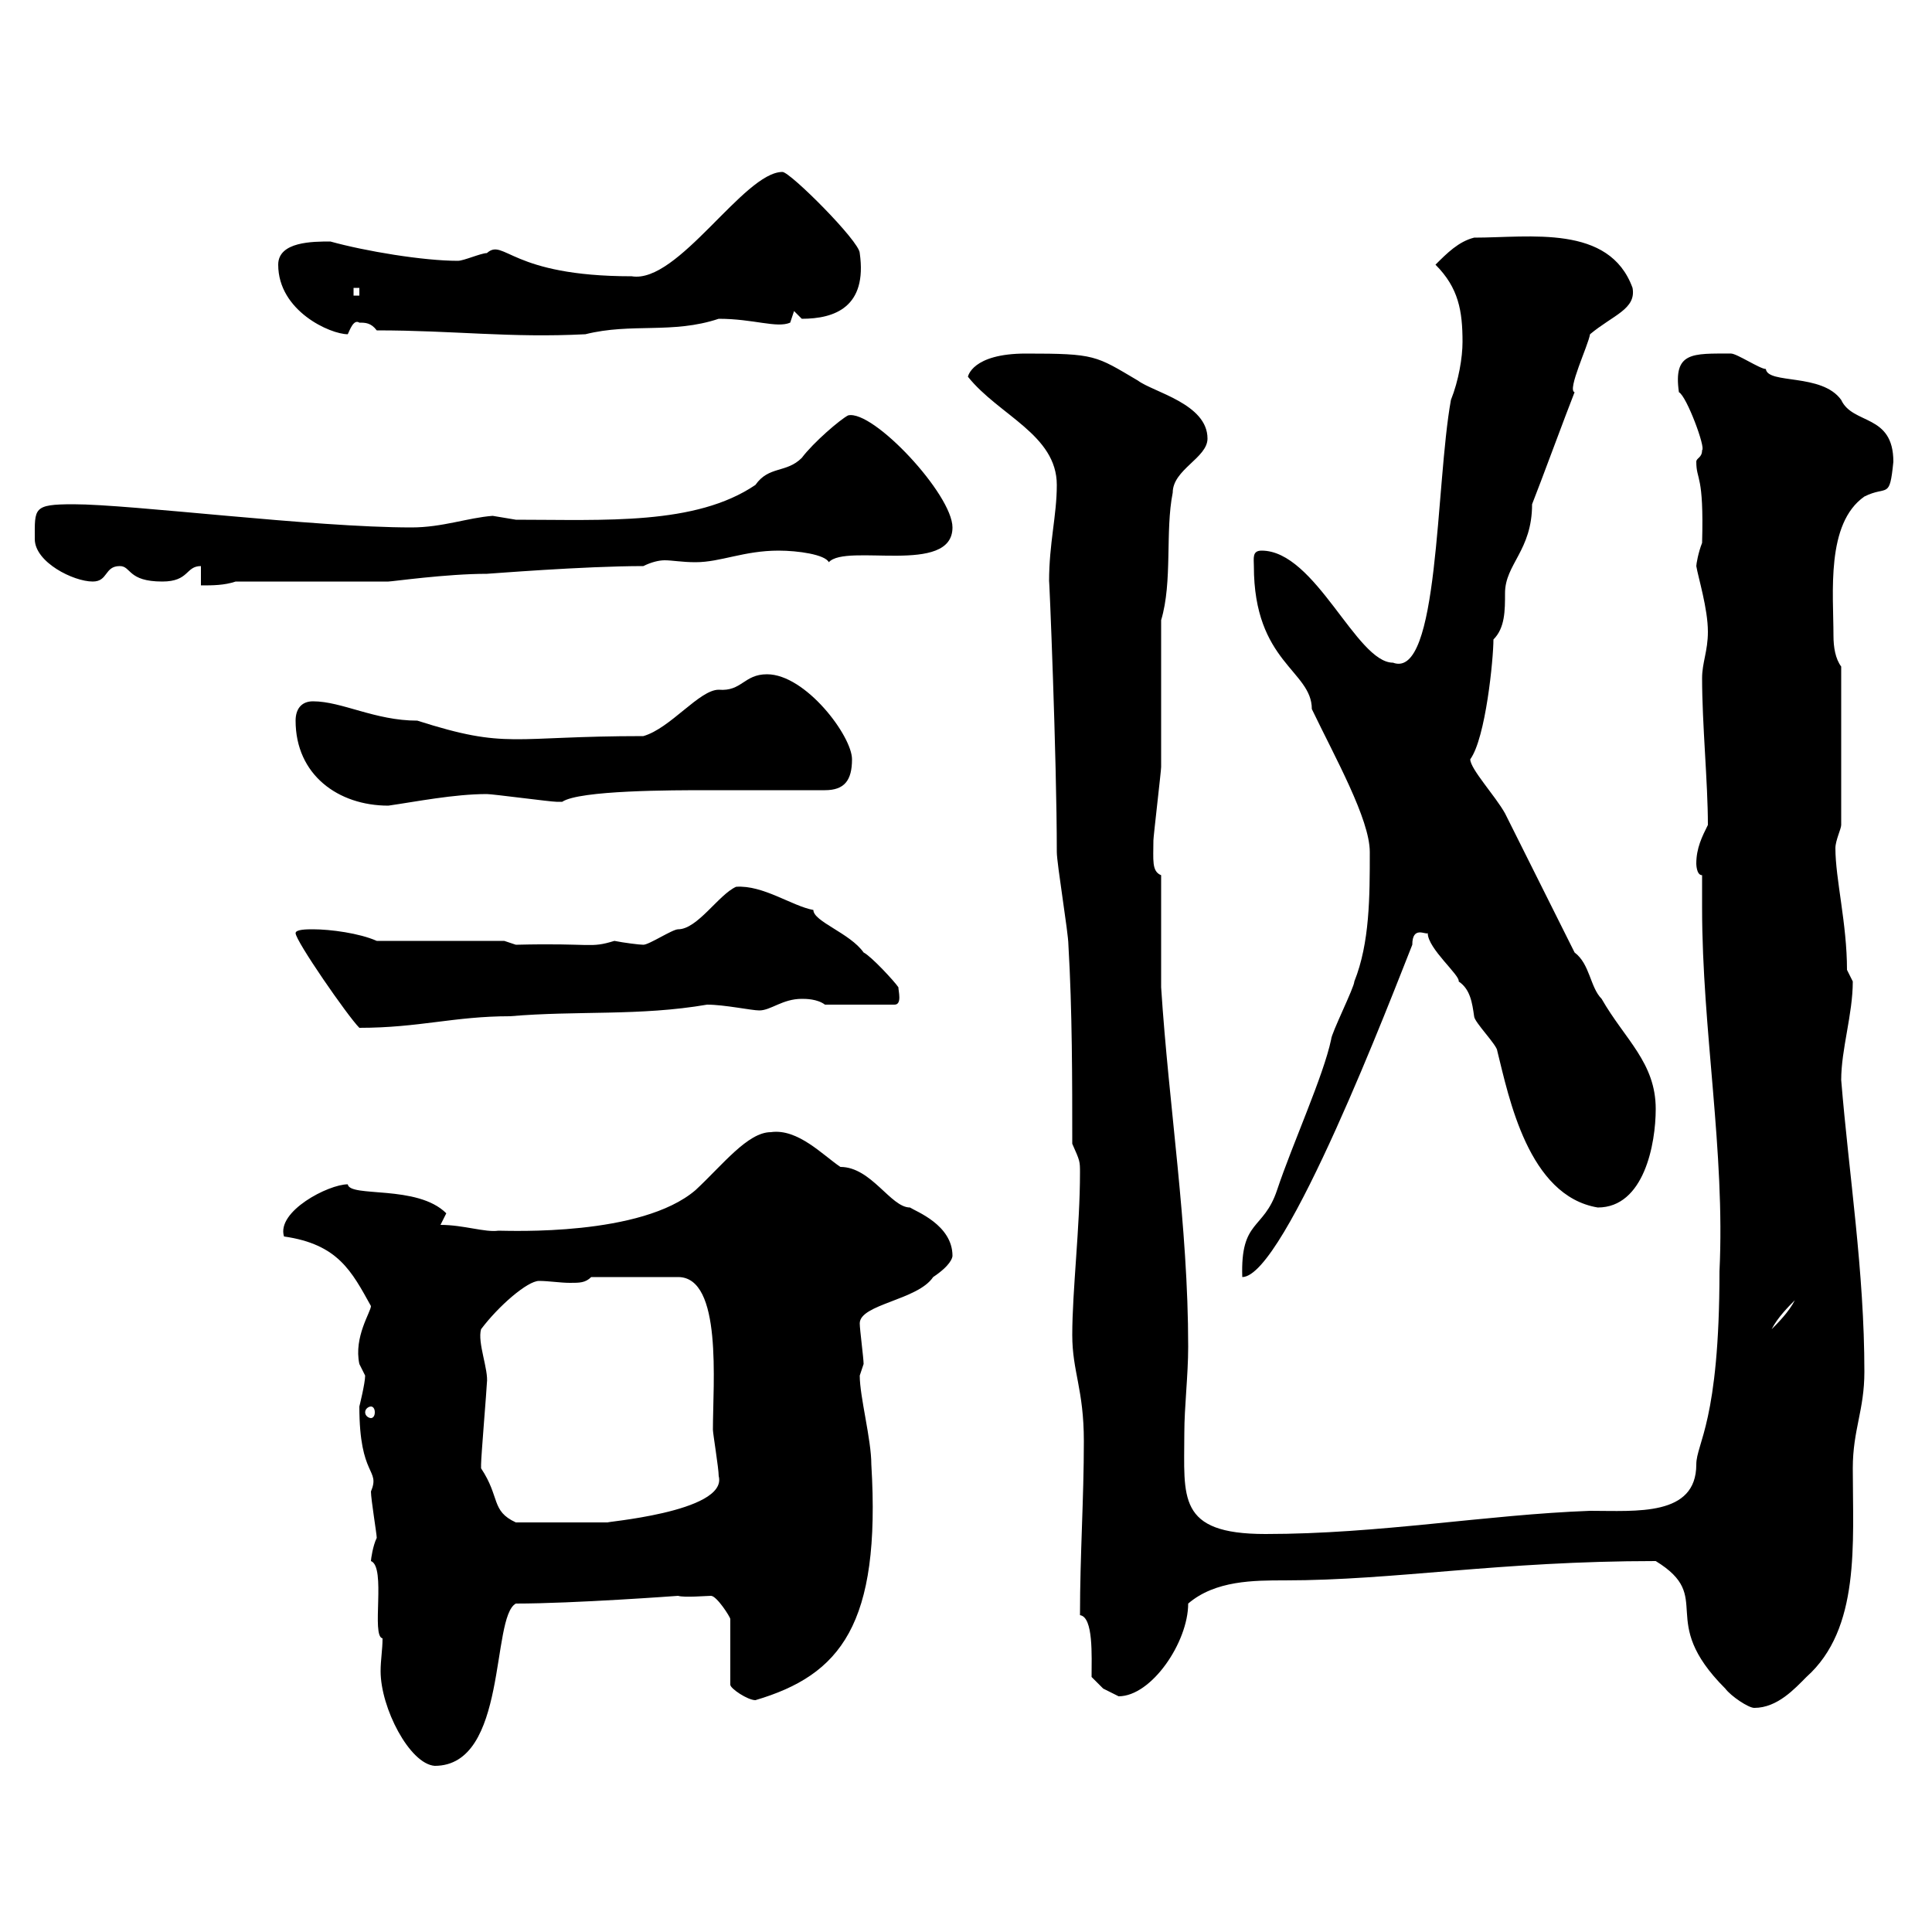 <svg xmlns="http://www.w3.org/2000/svg" xmlns:xlink="http://www.w3.org/1999/xlink" width="300" height="300"><path d="M57.60 242.40C60 243.30 57.60 254.10 59.40 254.40C59.40 256.20 59.10 257.70 59.10 259.50C59.10 265.20 63.60 273.90 67.50 274.20C78.90 274.20 76.20 251.10 80.10 249C89.10 249 105.30 247.80 105.30 247.80C106.20 248.10 109.80 247.80 110.40 247.80C111.30 247.80 113.40 251.10 113.40 251.40L113.40 261.60C113.40 262.20 116.10 264 117.30 264C130.50 260.10 136.80 252.30 135.30 227.40C135.30 223.50 133.50 216.90 133.50 213.60C133.50 213.60 134.10 211.80 134.10 211.80C134.10 210.90 133.50 206.40 133.50 205.50C133.50 202.50 142.50 201.90 144.90 198.30C147.60 196.50 147.90 195.30 147.90 195C147.90 190.20 142.20 188.10 141.30 187.50C138.30 187.50 135.30 181.20 130.50 181.20C127.80 179.40 123.90 175.20 119.70 175.80C116.10 175.80 112.20 180.90 108 184.80C99.60 192 79.20 191.10 77.40 191.10C75.30 191.40 72 190.20 68.40 190.20C68.40 190.20 69.30 188.40 69.30 188.40C64.80 183.90 54.30 186 54 183.90C51 183.90 42.90 188.10 44.10 192C52.50 193.20 54.60 197.40 57.60 202.80C57.60 203.70 54.90 207.60 55.80 211.80C55.80 211.80 56.70 213.60 56.70 213.60C56.70 214.80 55.80 218.40 55.80 218.40C55.80 229.50 59.10 228 57.60 231.60C57.60 232.80 58.50 238.20 58.50 238.80C57.90 240 57.60 242.10 57.60 242.40ZM257.10 242.40C266.40 248.10 257.10 251.40 267.90 262.20C268.80 263.40 271.50 265.20 272.40 265.20C276 265.20 278.70 262.20 280.50 260.40C288.90 252.90 287.70 239.70 287.70 228C287.70 222 289.50 219 289.50 213C289.50 197.40 287.10 182.40 285.90 167.70C285.90 162.90 287.70 157.50 287.70 152.40C287.70 152.40 286.80 150.60 286.80 150.60C286.80 143.40 285 136.50 285 131.70C285 130.50 285.90 128.70 285.90 128.10L285.90 103.50C285 102.30 284.70 100.50 284.70 98.70C284.70 92.10 283.50 81.30 289.50 77.10C293.10 75.30 293.40 77.70 294 71.70C294 64.20 287.70 66 285.90 62.10C282.90 57.90 274.50 59.70 274.20 57.30C273.30 57.30 269.70 54.90 268.80 54.90C262.80 54.90 259.80 54.60 260.70 60.90C261.90 61.50 264.90 69.60 264.30 69.90C264.30 71.10 263.40 71.10 263.40 71.70C263.40 74.70 264.60 73.50 264.30 84.30C263.70 85.80 263.40 87.60 263.40 87.90C263.70 89.70 265.20 94.50 265.20 98.10C265.20 101.10 264.30 102.90 264.30 105.30C264.30 112.50 265.20 121.50 265.20 128.10C264.30 129.90 263.40 131.70 263.40 134.10C263.40 134.10 263.40 135.90 264.30 135.90C264.30 137.70 264.30 139.50 264.30 141C264.30 159.90 267.90 178.80 267 197.40C267 220.80 263.40 224.10 263.40 227.40C263.40 235.50 254.10 234.60 246.90 234.60C230.70 235.20 214.20 238.20 196.50 238.20C182.70 238.20 183.90 232.50 183.90 222.60C183.90 218.40 184.50 213.60 184.50 209.10C184.50 190.20 181.50 171.90 180.30 153.30L180.30 135.90C178.80 135.30 179.10 133.50 179.10 130.50C179.10 129.90 180.30 119.70 180.30 119.10C180.30 115.50 180.30 99.90 180.30 96.30C182.10 90.30 180.90 82.50 182.10 76.50C182.10 72.90 187.50 71.10 187.50 68.10C187.50 62.70 179.10 60.90 176.70 59.10C170.10 55.20 170.10 54.90 159.30 54.90C150.90 54.90 150.30 58.50 150.30 58.50C155.10 64.50 164.10 67.50 164.10 75.30C164.10 80.10 162.90 84.30 162.90 90.30C162.90 88.80 164.10 117.60 164.10 132.30C164.10 134.10 165.90 144.90 165.90 146.70C166.50 156.90 166.50 167.70 166.50 177.60C167.70 180.30 167.70 180.30 167.70 182.10C167.70 190.50 166.50 200.40 166.50 207.30C166.50 213 168.30 215.70 168.30 223.80C168.30 232.80 167.70 241.50 167.70 250.80C169.80 251.10 169.50 257.10 169.50 260.40L171.30 262.20C171.30 262.20 173.70 263.40 173.70 263.40C178.80 263.40 184.50 255 184.50 249C188.70 245.40 194.70 245.40 199.50 245.40C216.60 245.40 232.80 242.40 257.10 242.40ZM74.70 228C74.70 227.40 74.70 227.40 74.70 227.40C74.70 226.20 75.60 215.40 75.60 214.80C75.90 212.70 74.10 208.50 74.70 206.40C77.40 202.80 81.90 198.90 83.70 198.90C85.20 198.90 87 199.20 88.50 199.20C90 199.20 90.90 199.20 91.80 198.30L105.30 198.30C112.20 198.30 110.70 214.80 110.70 222C110.70 222.60 111.60 228 111.60 229.20C113.10 234.90 92.70 236.40 94.50 236.40C92.10 236.40 84.90 236.40 80.10 236.40C76.20 234.60 77.70 232.50 74.70 228ZM57.60 218.40C57.90 218.40 58.20 218.70 58.20 219.30C58.20 219.90 57.90 220.20 57.60 220.20C57.30 220.20 56.70 219.90 56.70 219.30C56.70 218.70 57.30 218.40 57.60 218.40ZM278.70 201.90C277.80 203.70 276 205.50 275.10 206.40C276 204.60 277.80 202.80 278.70 201.90ZM212.70 132.30C212.70 139.20 212.70 146.40 210.30 152.40C210.30 153.30 206.70 160.50 206.70 161.40C205.50 167.10 200.70 177.60 198.30 184.80C196.20 191.10 192.60 189.30 192.90 198.30C199.50 198.30 216.30 154.20 219.30 146.70C219.30 143.70 221.40 145.20 221.70 144.90C221.70 147.30 226.80 151.50 226.50 152.40C228.30 153.60 228.60 155.70 228.90 157.80C228.90 158.70 232.50 162.30 232.50 163.20C234.30 170.40 237.30 185.70 248.10 187.50C255.30 187.50 257.10 177.60 257.10 172.20C257.10 165 252.30 161.40 248.70 155.10C246.90 153.30 246.90 149.70 244.50 147.90L233.70 126.30C232.20 123.60 228.30 119.40 228.30 117.90C230.70 114.60 231.90 102.30 231.90 99.30C233.70 97.50 233.70 94.80 233.70 92.10C233.70 87.60 237.90 85.50 237.90 78.30C239.10 75.30 243.30 63.90 244.50 60.90C243.30 60.60 246.60 53.70 246.90 51.90C250.50 48.90 254.10 48 253.50 44.70C249.90 34.80 237.60 36.90 228.90 36.90C226.50 37.50 224.70 39.30 222.90 41.10C226.50 44.70 227.10 48.30 227.10 53.10C227.10 55.50 226.50 59.10 225.30 62.10C222.90 75.30 223.50 105.60 216.30 102.90C210.60 102.90 204.30 85.50 195.90 85.50C194.40 85.50 194.70 86.70 194.70 87.90C194.70 102.90 203.70 104.10 203.70 110.10C207.30 117.60 212.70 127.20 212.70 132.30ZM45.90 144.90C45.90 146.10 54 157.80 55.80 159.60C65.10 159.60 70.50 157.80 79.20 157.80C89.70 156.90 99.30 157.80 109.80 156C112.50 156 116.70 156.90 117.90 156.90C119.70 156.90 121.50 155.10 124.50 155.10C125.10 155.10 126.90 155.10 128.10 156L138.90 156C140.10 156 139.50 153.90 139.50 153.30C138.90 152.40 135.30 148.50 134.10 147.90C132 144.90 126.30 143.10 126.30 141.30C123 140.70 118.50 137.40 114.30 137.70C111.60 138.90 108.30 144.30 105.30 144.30C104.40 144.30 100.80 146.70 99.90 146.70C99.30 146.70 96.90 146.40 95.40 146.10C91.50 147.30 92.10 146.40 80.10 146.70L78.30 146.10L58.50 146.10C55.80 144.90 51.30 144.30 48.60 144.30C47.70 144.30 45.90 144.30 45.90 144.90ZM45.90 111.90C45.90 120.30 52.50 125.10 60.30 125.10C64.50 124.50 70.50 123.30 75.60 123.30C76.50 123.30 85.50 124.50 86.40 124.50C86.40 124.50 86.40 124.50 87.30 124.50C90 122.70 104.40 122.70 109.80 122.70C112.50 122.70 125.10 122.70 128.10 122.70C131.10 122.70 132.30 121.20 132.30 117.90C132.30 114.30 125.10 104.70 119.10 104.70C115.50 104.70 115.20 107.40 111.60 107.10C108.60 107.10 104.10 113.10 99.90 114.30C79.20 114.30 78.90 116.40 64.80 111.90C58.20 111.90 53.10 108.90 48.60 108.90C46.80 108.90 45.90 110.10 45.90 111.90ZM31.20 87.90L31.20 90.90C33 90.90 34.80 90.90 36.60 90.30L60.30 90.30C60.90 90.30 69.30 89.10 75.60 89.10C75.90 89.10 90.60 87.90 99.90 87.90C101.10 87.30 102.30 87 103.20 87C104.40 87 105.90 87.30 108 87.30C111.90 87.30 115.50 85.50 120.90 85.50C123.90 85.50 128.10 86.10 128.70 87.30C131.40 84.30 147.90 89.40 147.90 81.90C147.90 76.80 135.60 63.60 131.70 64.50C130.50 65.10 126.30 68.70 124.50 71.10C122.10 73.50 119.40 72.30 117.30 75.30C108 81.60 93.90 80.70 80.10 80.70C80.10 80.70 76.50 80.10 76.50 80.10C72.60 80.40 68.70 81.90 63.90 81.90C48.60 81.90 20.40 78.30 11.40 78.30C5.10 78.30 5.40 78.90 5.40 83.70C5.40 87.30 11.40 90.30 14.40 90.30C16.80 90.30 16.20 87.90 18.60 87.90C20.40 87.90 19.80 90.30 25.20 90.30C29.40 90.30 28.80 87.90 31.20 87.90ZM43.20 41.10C43.20 48.30 51.30 51.90 54 51.90C54.30 51.30 54.90 49.50 55.80 50.10C56.70 50.10 57.60 50.10 58.50 51.30C70.50 51.30 79.20 52.50 90.90 51.90C98.10 50.10 104.40 51.90 111.60 49.50C117 49.50 120.60 51 122.70 50.10L123.30 48.30C123.30 48.30 124.50 49.50 124.50 49.50C129.60 49.50 134.70 47.70 133.50 39.30C133.50 37.50 122.70 26.70 121.50 26.70C115.50 26.70 105.30 44.10 98.10 42.90C79.20 42.90 78.30 36.90 75.60 39.30C74.70 39.30 72 40.50 71.10 40.50C65.70 40.50 56.70 39 51.30 37.50C48.60 37.50 43.20 37.50 43.20 41.10ZM54.90 44.70L55.80 44.70L55.80 45.90L54.90 45.90Z"/></svg>